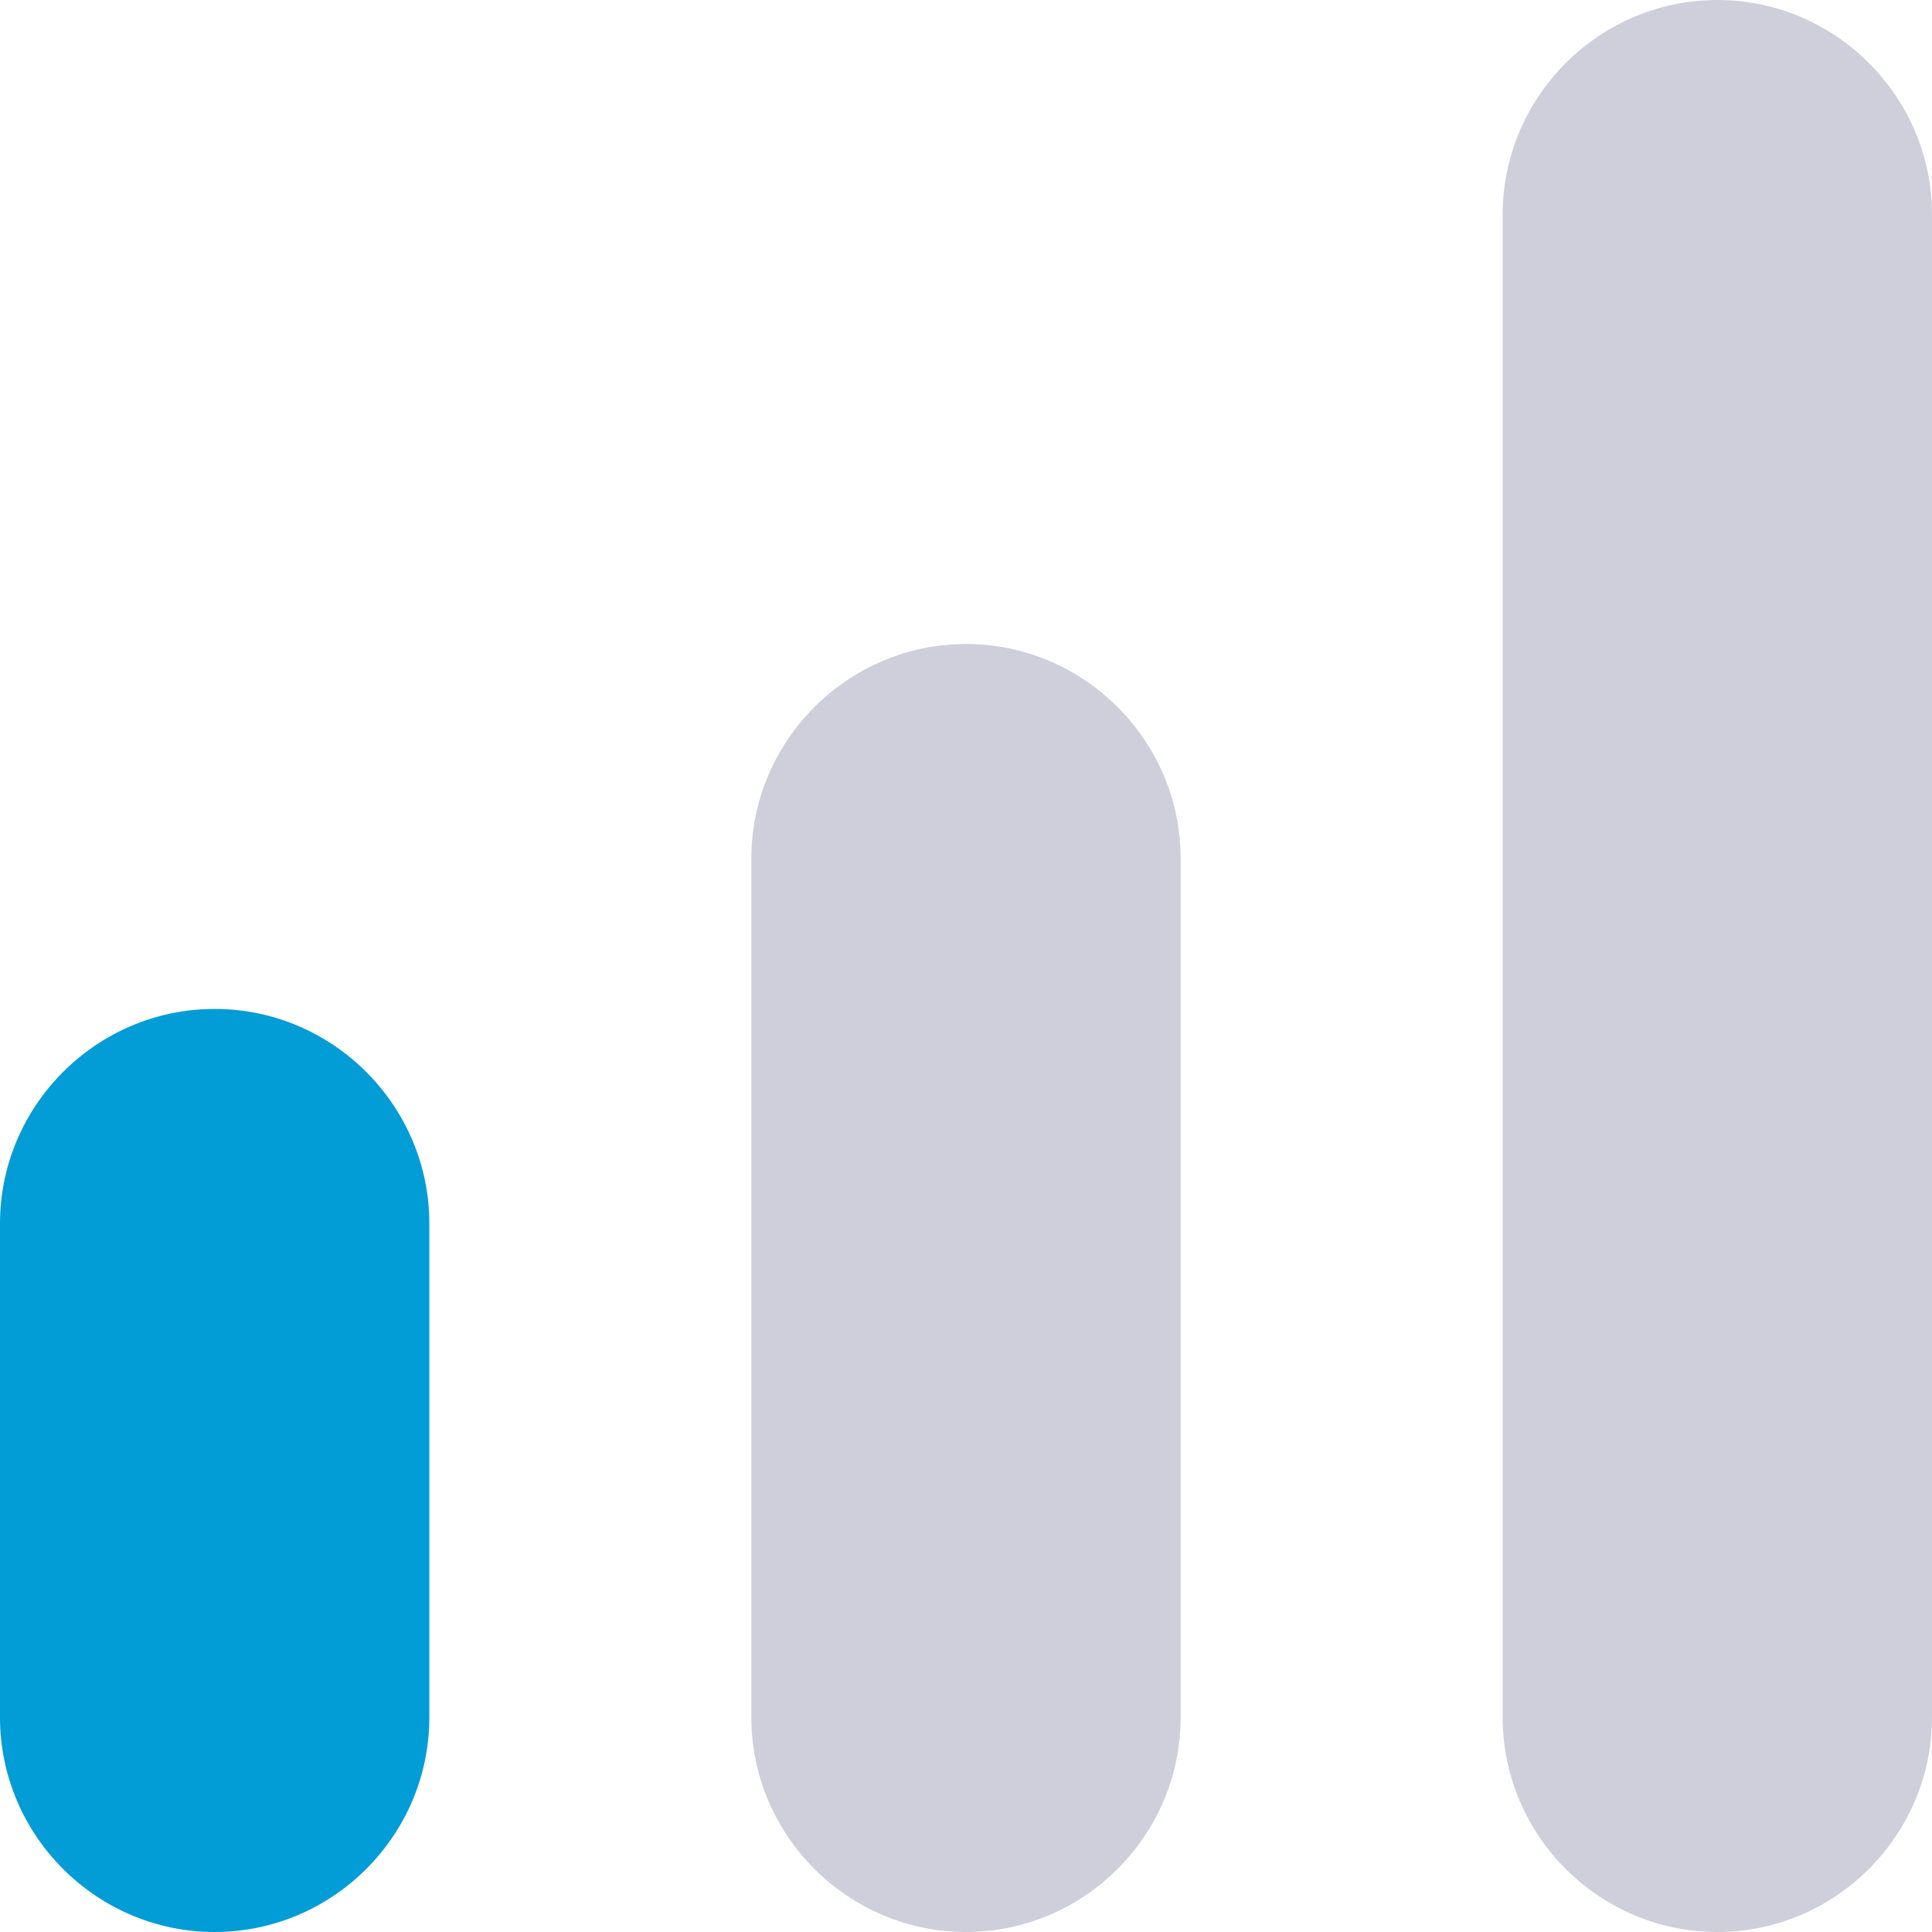<?xml version="1.0" encoding="UTF-8"?>
<svg xmlns="http://www.w3.org/2000/svg" version="1.1" viewBox="0 0 18 18">
  <defs>
    <style>
      .cls-1 {
        fill: #cfcfdb;
      }

      .cls-2 {
        fill: #029cd6;
      }
    </style>
  </defs>
  <!-- Generator: Adobe Illustrator 28.7.8, SVG Export Plug-In . SVG Version: 1.2.0 Build 200)  -->
  <g>
    <g id="Layer_1">
      <path class="cls-2" d="M2,9.4h0c1.1,0,2,.9,2,2v4.6c0,1.1-.9,2-2,2h0c-1.1,0-2-.9-2-2v-4.6c0-1.1.9-2,2-2Z"/>
      <path class="cls-1" d="M9,6h0c1.1,0,2,.9,2,2v8c0,1.1-.9,2-2,2h0c-1.1,0-2-.9-2-2v-8c0-1.1.9-2,2-2Z"/>
      <path class="cls-1" d="M16,0h0c1.1,0,2,.9,2,2v14c0,1.1-.9,2-2,2h0c-1.1,0-2-.9-2-2V2c0-1.1.9-2,2-2Z"/>
    </g>
  </g>
</svg>